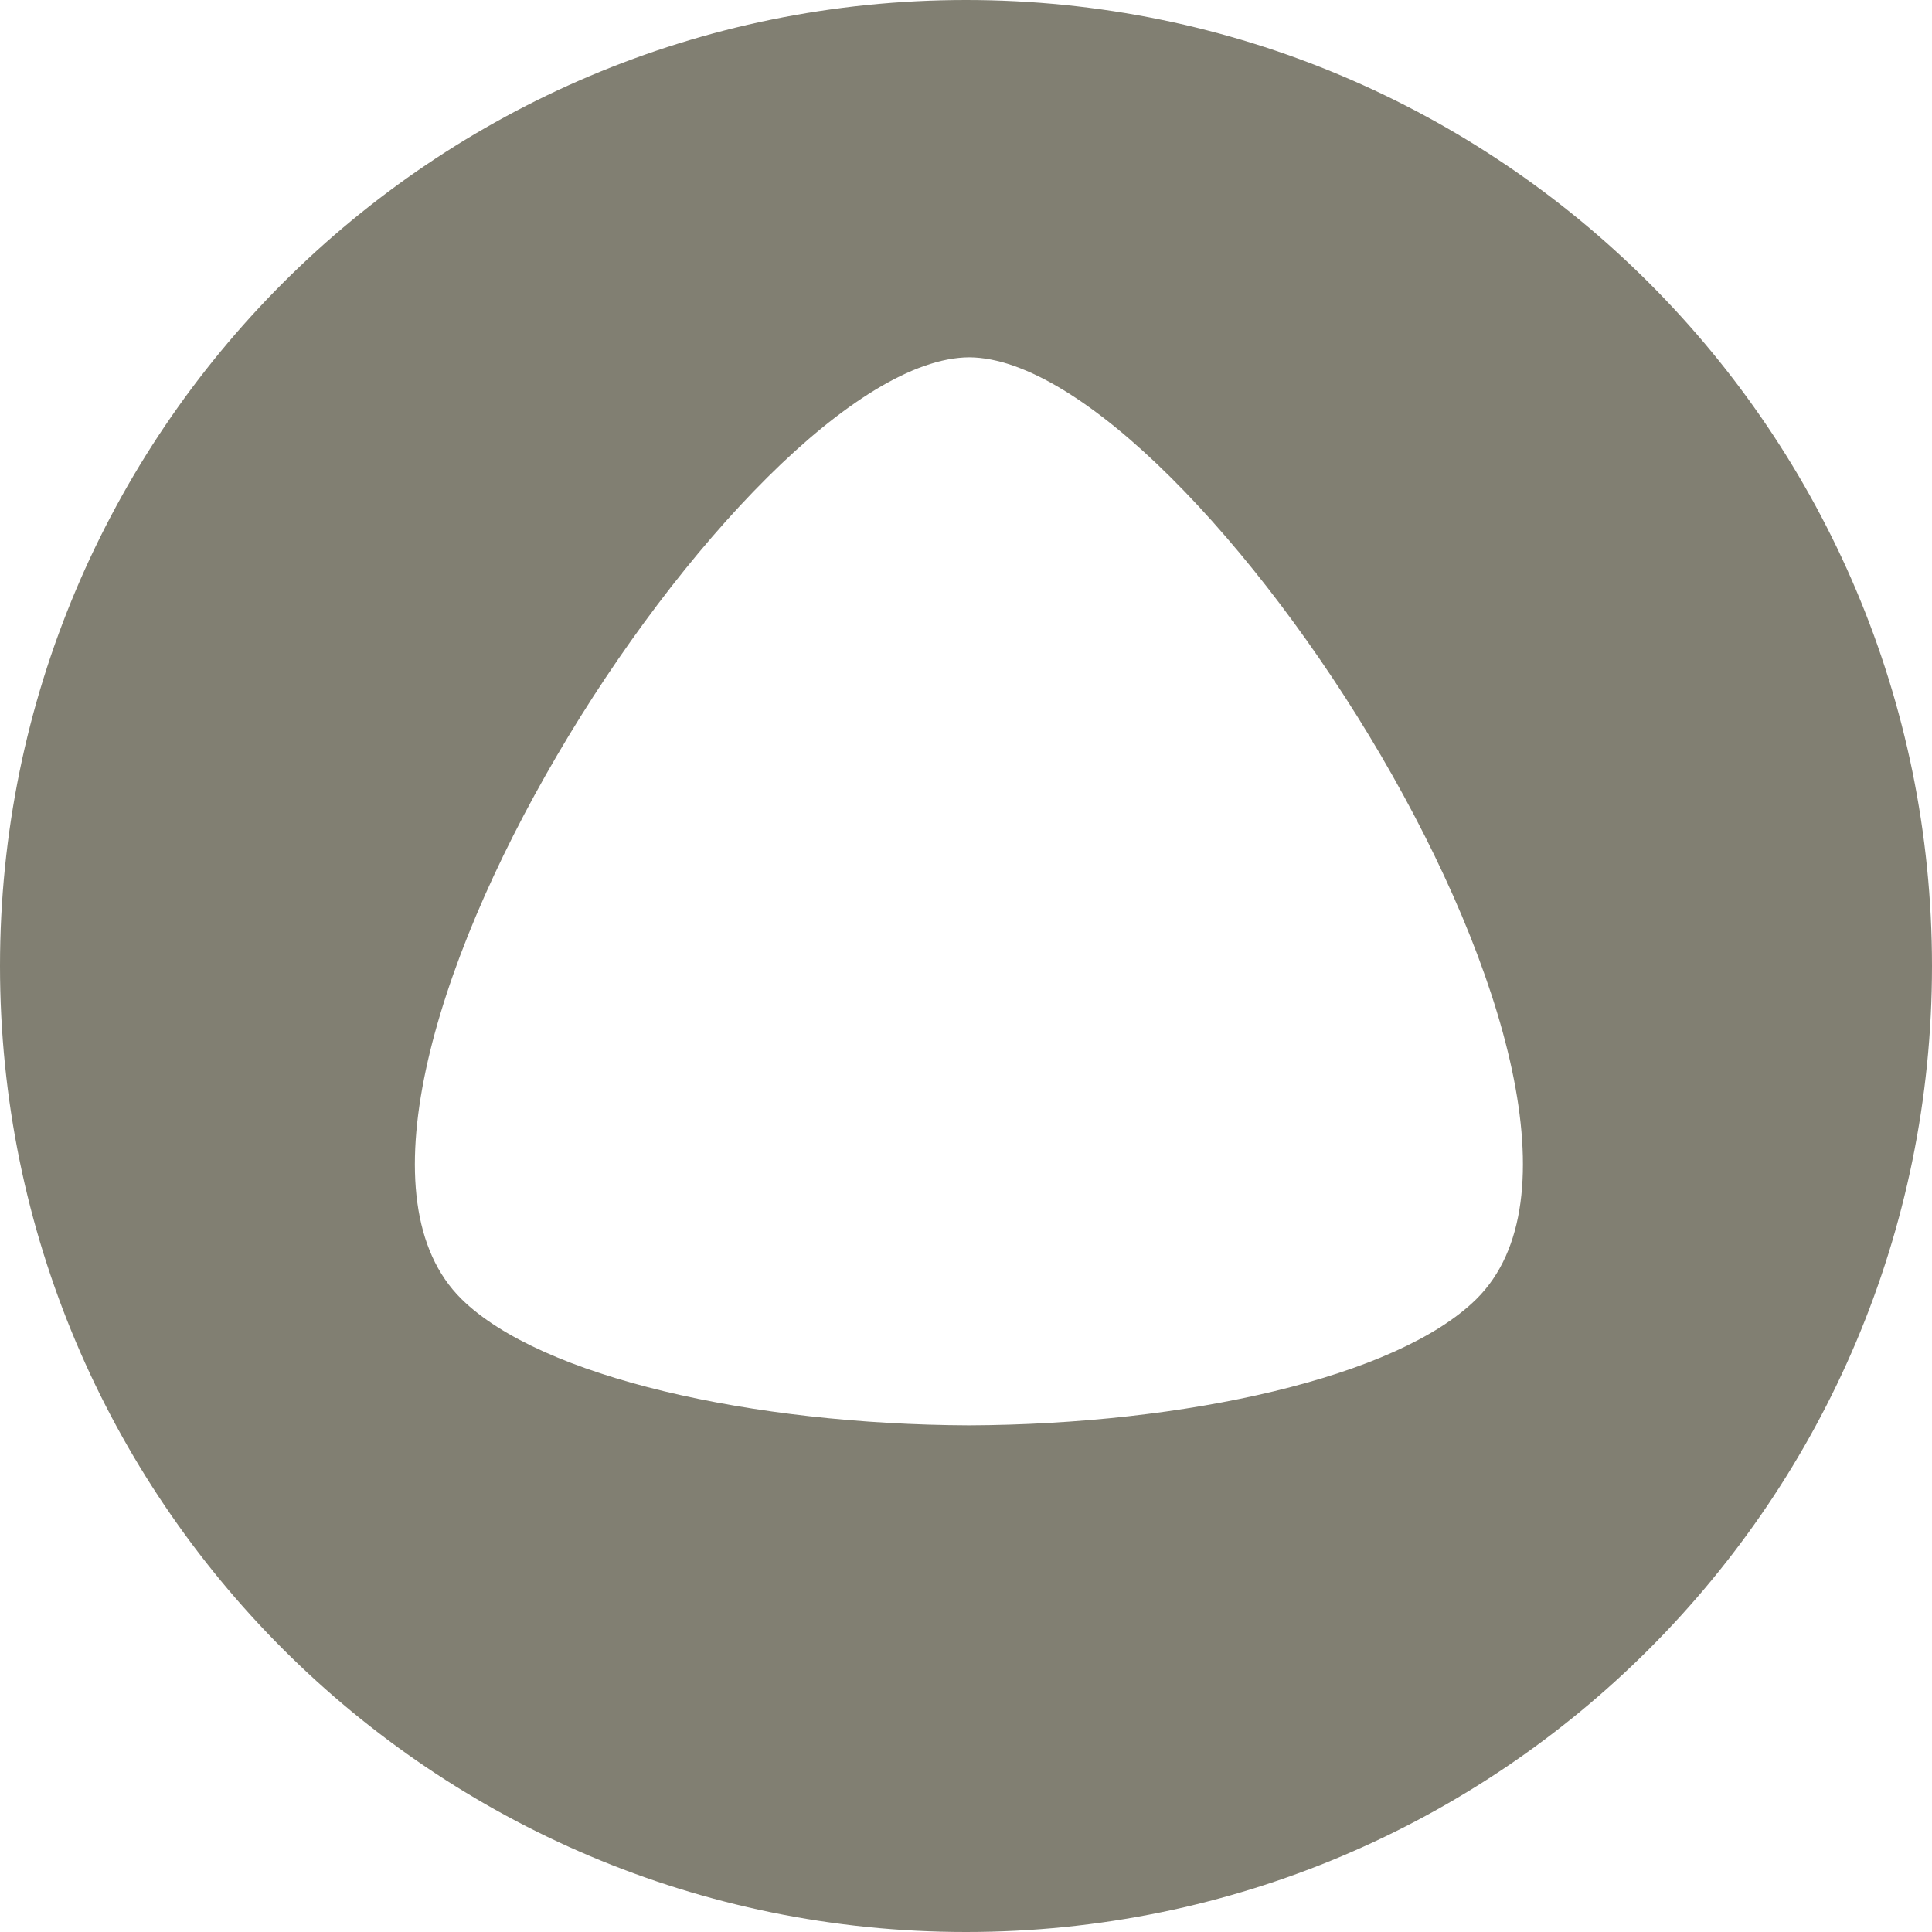 <?xml version="1.0" encoding="UTF-8"?> <svg xmlns="http://www.w3.org/2000/svg" width="400" height="400" viewBox="0 0 400 400" fill="none"><path d="M200 0C310.457 0 400 89.543 400 200C400 310.457 310.457 400 200 400C89.543 400 0 310.457 0 200C1.19244e-05 89.543 89.543 9.58039e-07 200 0ZM200.668 73.982C154.098 74.21 54.627 228.672 95.557 268.964C112.036 285.187 155.901 294.924 200.623 295.103C245.345 294.924 289.217 285.199 305.664 268.964C346.54 228.616 247.124 74.211 200.668 73.982Z" fill="#817F72"></path></svg> 